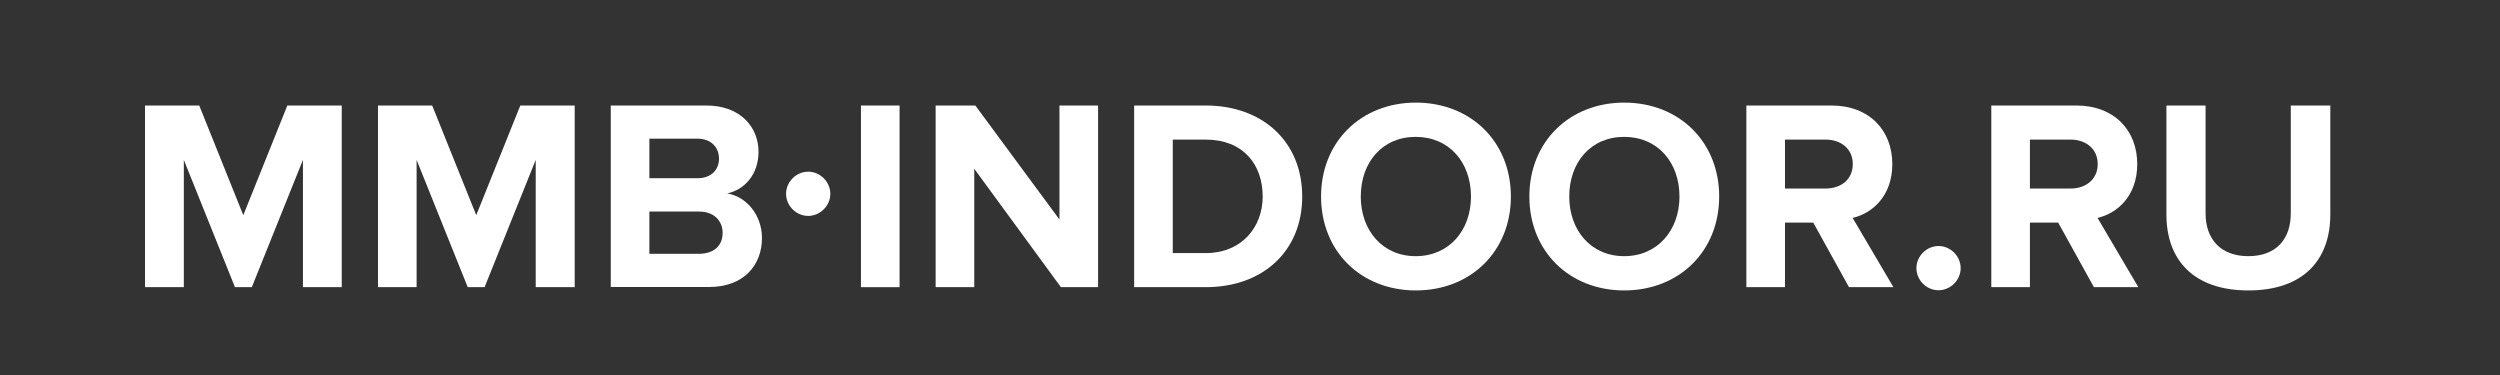 <?xml version="1.0" encoding="UTF-8"?> <svg xmlns="http://www.w3.org/2000/svg" width="1379" height="207" viewBox="0 0 1379 207" fill="none"><rect x="0" y="0" width="1379" height="207" fill="#333333" stroke="none"/><path d="M167.1 158.4V88.2L138.9 158.4H129.6L101.4 88.2V158.4H80V58.2H109.9L134.2 118.7L158.5 58.2H188.5V158.4H167.1Z" fill="white"></path><path d="M295.5 158.4V88.2L267.3 158.4H258L229.8 88.2V158.4H208.5V58.2H238.4L262.7 118.7L287 58.2H317V158.4H295.5Z" fill="white"></path><path d="M336.9 158.4V58.2H389.6C408.7 58.2 418.4 70.4 418.4 83.7C418.4 96.3 410.6 104.7 401.1 106.7C411.8 108.4 420.3 118.7 420.3 131.3C420.3 146.3 410.2 158.3 391.2 158.3H336.9V158.4ZM396.6 87.5C396.6 81.2 392.1 76.5 384.9 76.5H358.2V98.3H384.9C392.1 98.3 396.6 93.8 396.6 87.5ZM398.6 128.4C398.6 122.1 394.1 116.7 385.7 116.7H358.2V140H385.7C393.8 139.9 398.6 135.6 398.6 128.4Z" fill="white"></path><path d="M433.6 106.9C433.6 100.3 439.2 94.7 445.8 94.7C452.4 94.7 458 100.3 458 106.9C458 113.5 452.4 119.1 445.8 119.1C439.2 119.1 433.6 113.5 433.6 106.9Z" fill="white"></path><path d="M474.9 158.4V58.2H496.2V158.4H474.9Z" fill="white"></path><path d="M585.2 158.4L537.4 93.1V158.4H516.1V58.2H538L584.4 121.1V58.2H605.7V158.4H585.2Z" fill="white"></path><path d="M625.6 158.4V58.2H665.1C696.5 58.2 718.3 78.2 718.3 108.4C718.3 138.6 696.5 158.4 665.1 158.4H625.6ZM696.5 108.4C696.5 90.7 685.7 77 665.1 77H646.9V139.6H665.1C684.9 139.6 696.5 125.3 696.5 108.4Z" fill="white"></path><path d="M728.7 108.4C728.7 78.2 750.8 56.6 781 56.6C811.3 56.6 833.4 78.2 833.4 108.4C833.4 138.6 811.3 160.2 781 160.2C750.7 160.2 728.7 138.6 728.7 108.4ZM811.4 108.4C811.4 89.6 799.4 75.5 780.9 75.5C762.4 75.5 750.6 89.6 750.6 108.4C750.6 127 762.5 141.3 780.9 141.3C799.4 141.3 811.4 127 811.4 108.4Z" fill="white"></path><path d="M843.6 108.4C843.6 78.2 865.7 56.6 895.9 56.6C926.2 56.6 948.3 78.2 948.3 108.4C948.3 138.6 926.2 160.2 895.9 160.2C865.7 160.2 843.6 138.6 843.6 108.4ZM926.4 108.4C926.4 89.6 914.4 75.5 895.9 75.5C877.4 75.5 865.6 89.6 865.6 108.4C865.6 127 877.5 141.3 895.9 141.3C914.3 141.3 926.4 127 926.4 108.4Z" fill="white"></path><path d="M1019.9 158.4L1000.2 122.8H984.6V158.4H963.3V58.2H1010.2C1031.1 58.2 1043.8 71.9 1043.8 90.5C1043.8 108.2 1032.7 117.7 1021.9 120.2L1044.4 158.4H1019.9ZM1022 90.5C1022 82.1 1015.5 77 1007 77H984.6V104H1007C1015.6 104 1022 98.9 1022 90.5Z" fill="white"></path><path d="M1057.1 147.9C1057.1 141.3 1062.7 135.7 1069.3 135.7C1075.9 135.7 1081.5 141.3 1081.5 147.9C1081.5 154.5 1075.9 160.1 1069.3 160.1C1062.6 160.1 1057.1 154.5 1057.1 147.9Z" fill="white"></path><path d="M1155 158.4L1135.3 122.8H1119.7V158.4H1098.4V58.2H1145.3C1166.2 58.2 1178.9 71.9 1178.9 90.5C1178.9 108.2 1167.8 117.7 1157 120.2L1179.5 158.4H1155ZM1157.1 90.5C1157.1 82.1 1150.6 77 1142.1 77H1119.7V104H1142.1C1150.6 104 1157.1 98.9 1157.1 90.5Z" fill="white"></path><path d="M1195 118.4V58.2H1216.6V117.7C1216.6 131.7 1224.7 141.3 1240.2 141.3C1255.7 141.3 1263.6 131.7 1263.6 117.7V58.2H1285.4V118.3C1285.4 143.2 1270.7 160.2 1240.2 160.2C1209.7 160.2 1195 143.1 1195 118.4Z" fill="white"></path></svg> 